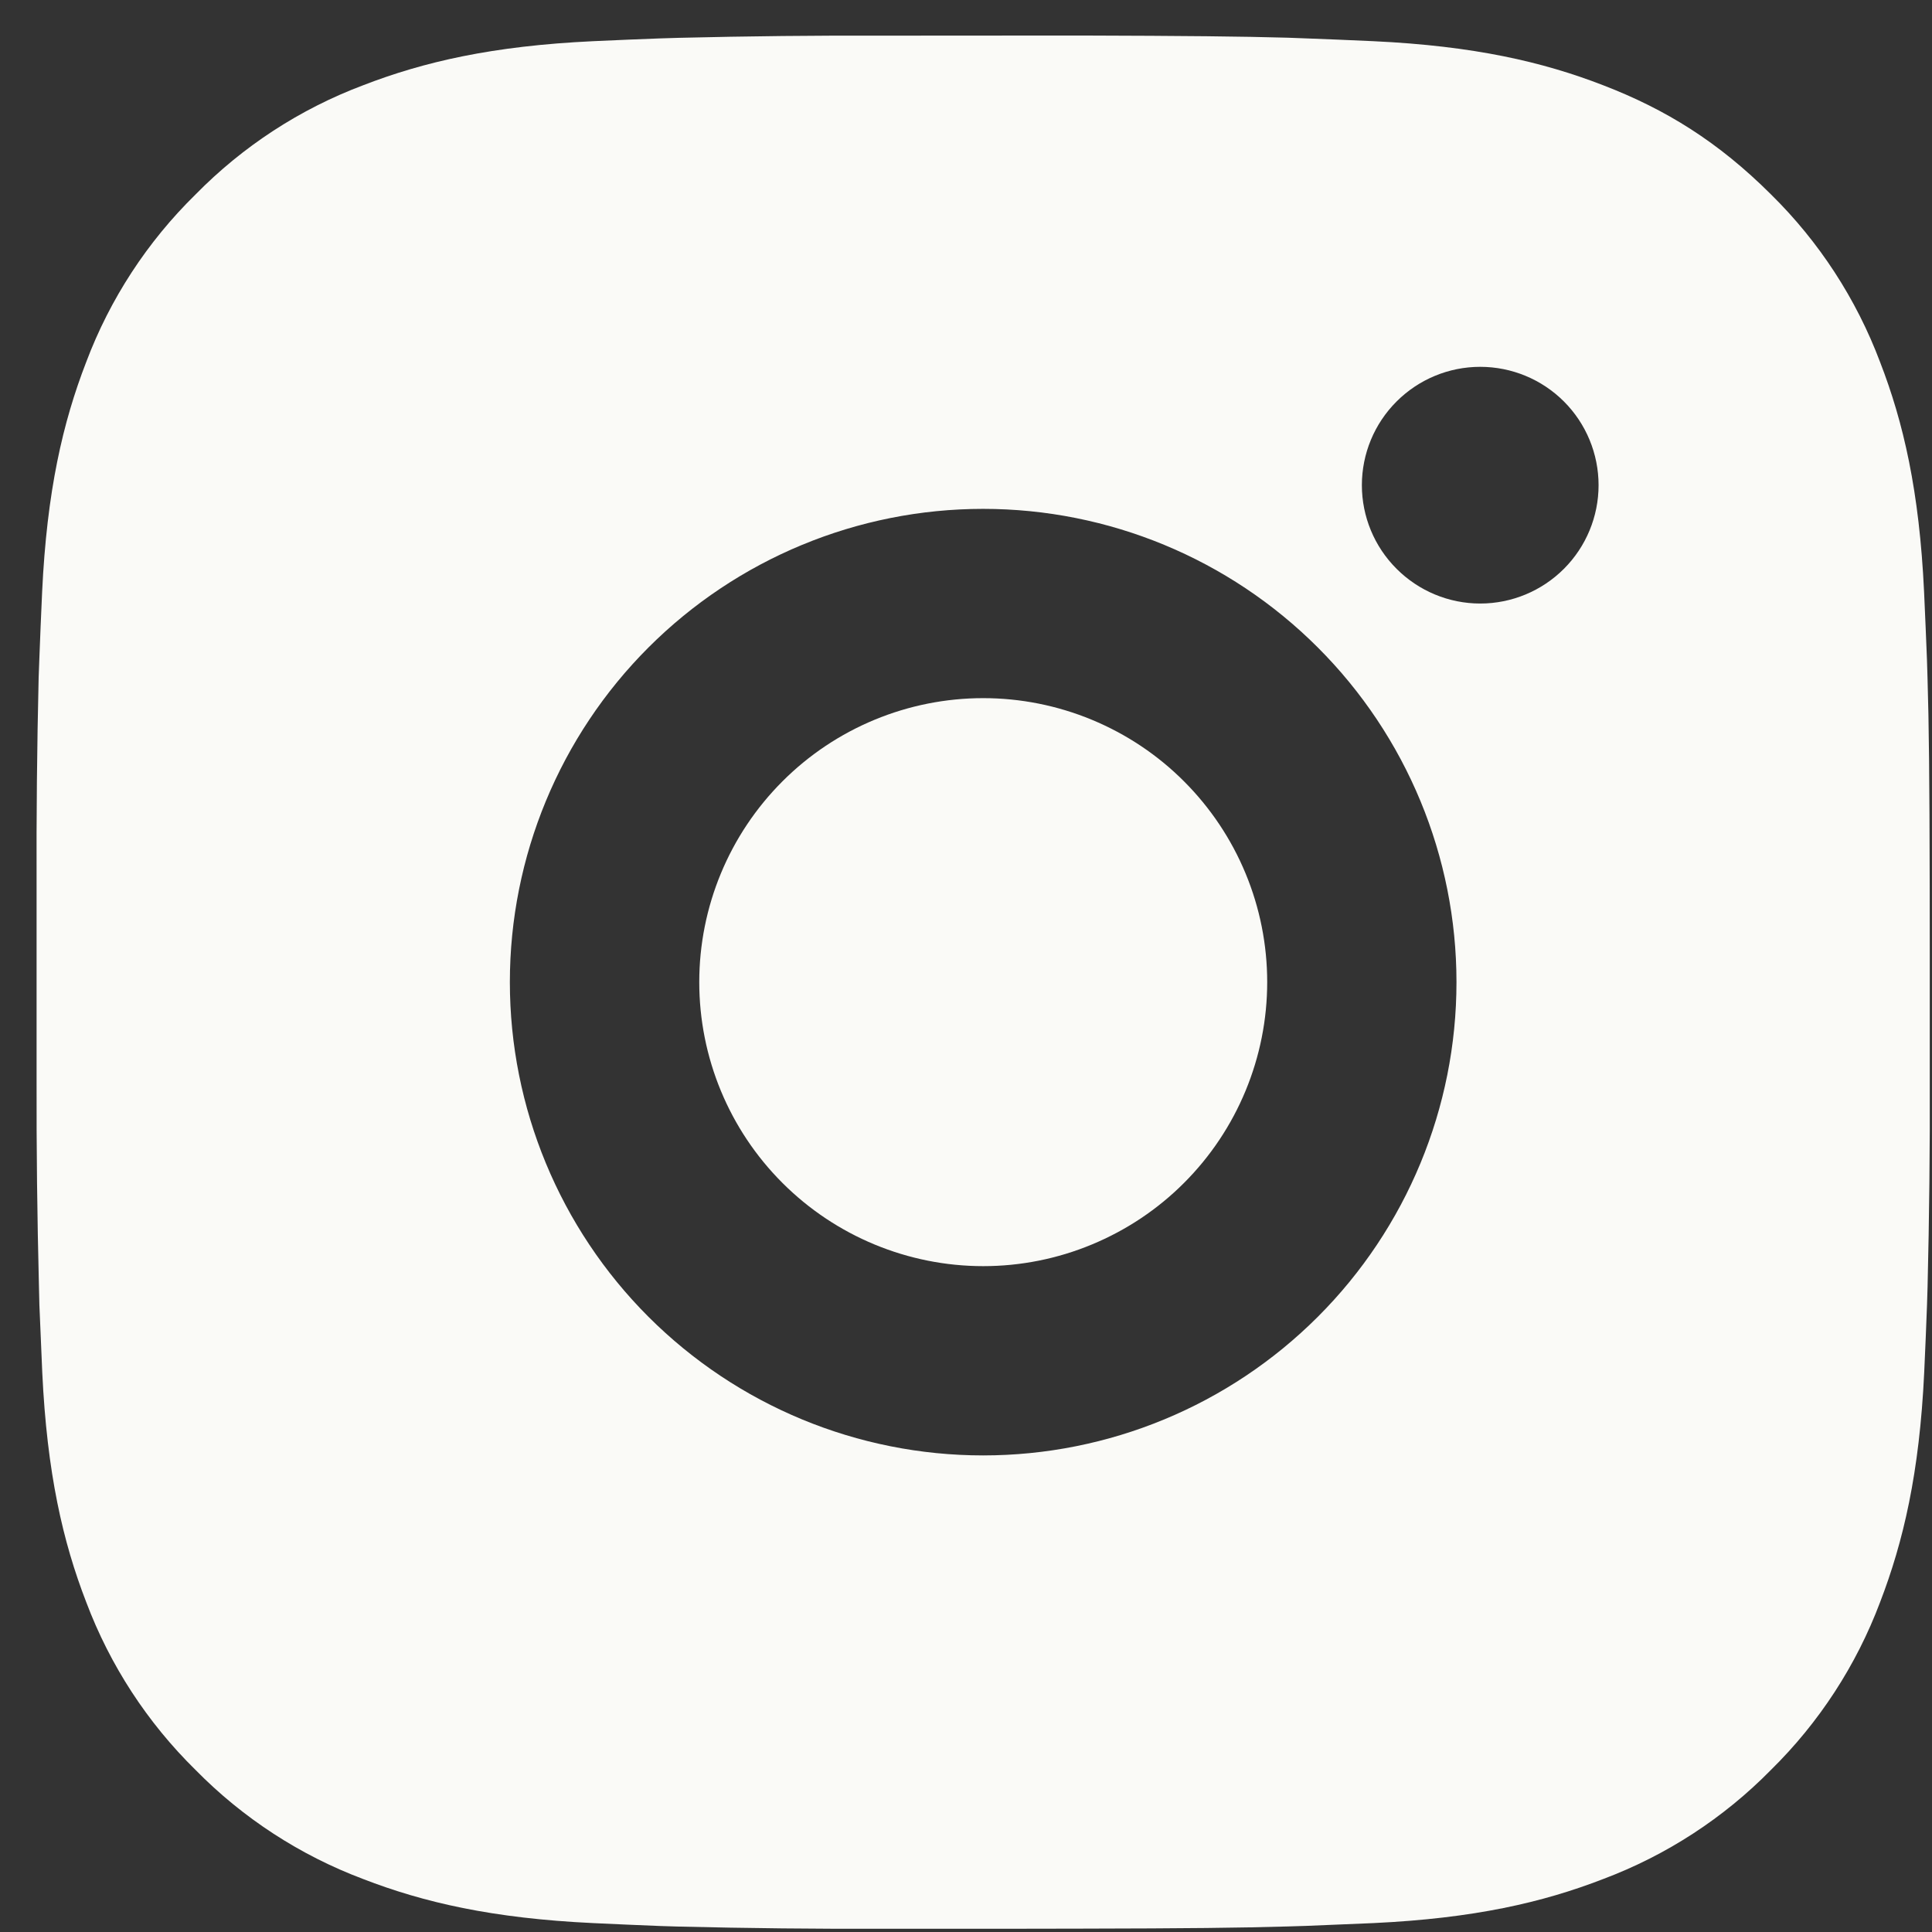 <svg xmlns="http://www.w3.org/2000/svg" width="31" height="31" viewBox="0 0 31 31" fill="none"><rect x="0" y="0" width="31" height="31" fill="#333333" stroke="none"/><path d="M17.337 0.57C19.046 0.575 19.913 0.584 20.662 0.605L20.956 0.616C21.297 0.628 21.632 0.643 22.038 0.661C23.654 0.737 24.756 0.993 25.724 1.368C26.727 1.754 27.571 2.276 28.416 3.119C29.188 3.878 29.786 4.797 30.167 5.81C30.542 6.778 30.797 7.881 30.873 9.498C30.891 9.902 30.906 10.238 30.919 10.58L30.928 10.874C30.951 11.622 30.96 12.489 30.963 14.198L30.964 15.331V17.32C30.968 18.428 30.956 19.536 30.929 20.644L30.92 20.938C30.908 21.28 30.893 21.616 30.875 22.02C30.799 23.637 30.54 24.738 30.167 25.708C29.786 26.721 29.188 27.64 28.416 28.399C27.657 29.172 26.738 29.769 25.724 30.15C24.756 30.525 23.654 30.781 22.038 30.857L20.956 30.902L20.662 30.911C19.913 30.933 19.046 30.943 17.337 30.946L16.204 30.948H14.216C13.107 30.952 11.999 30.94 10.891 30.913L10.596 30.904C10.236 30.89 9.875 30.874 9.515 30.857C7.899 30.781 6.796 30.525 5.827 30.15C4.814 29.769 3.896 29.172 3.137 28.399C2.364 27.64 1.766 26.722 1.384 25.708C1.009 24.74 0.754 23.637 0.678 22.02L0.632 20.938L0.625 20.644C0.597 19.536 0.584 18.428 0.587 17.32V14.198C0.583 13.09 0.594 11.982 0.62 10.874L0.631 10.58C0.643 10.238 0.658 9.902 0.676 9.498C0.752 7.881 1.008 6.779 1.383 5.81C1.765 4.796 2.364 3.878 3.139 3.119C3.897 2.347 4.814 1.749 5.827 1.368C6.796 0.993 7.897 0.737 9.515 0.661C9.919 0.643 10.256 0.628 10.596 0.616L10.891 0.607C11.998 0.58 13.106 0.568 14.214 0.572L17.337 0.57ZM15.775 8.165C13.761 8.165 11.83 8.965 10.405 10.389C8.981 11.813 8.181 13.745 8.181 15.759C8.181 17.773 8.981 19.705 10.405 21.129C11.83 22.553 13.761 23.353 15.775 23.353C17.79 23.353 19.721 22.553 21.145 21.129C22.57 19.705 23.37 17.773 23.37 15.759C23.37 13.745 22.57 11.813 21.145 10.389C19.721 8.965 17.79 8.165 15.775 8.165ZM15.775 11.202C16.374 11.202 16.966 11.32 17.519 11.549C18.072 11.778 18.575 12.113 18.998 12.537C19.421 12.96 19.757 13.462 19.986 14.015C20.215 14.567 20.333 15.16 20.333 15.758C20.333 16.357 20.215 16.949 19.986 17.502C19.757 18.055 19.422 18.557 18.999 18.98C18.576 19.404 18.073 19.739 17.521 19.968C16.968 20.198 16.375 20.316 15.777 20.316C14.569 20.316 13.409 19.835 12.555 18.981C11.7 18.127 11.22 16.968 11.22 15.759C11.22 14.55 11.7 13.392 12.555 12.537C13.409 11.682 14.569 11.202 15.777 11.202M23.751 5.886C23.247 5.886 22.765 6.086 22.409 6.442C22.052 6.798 21.852 7.281 21.852 7.785C21.852 8.288 22.052 8.771 22.409 9.127C22.765 9.483 23.247 9.684 23.751 9.684C24.255 9.684 24.738 9.483 25.094 9.127C25.45 8.771 25.65 8.288 25.65 7.785C25.65 7.281 25.45 6.798 25.094 6.442C24.738 6.086 24.255 5.886 23.751 5.886Z" fill="#FAFAF7"></path></svg>